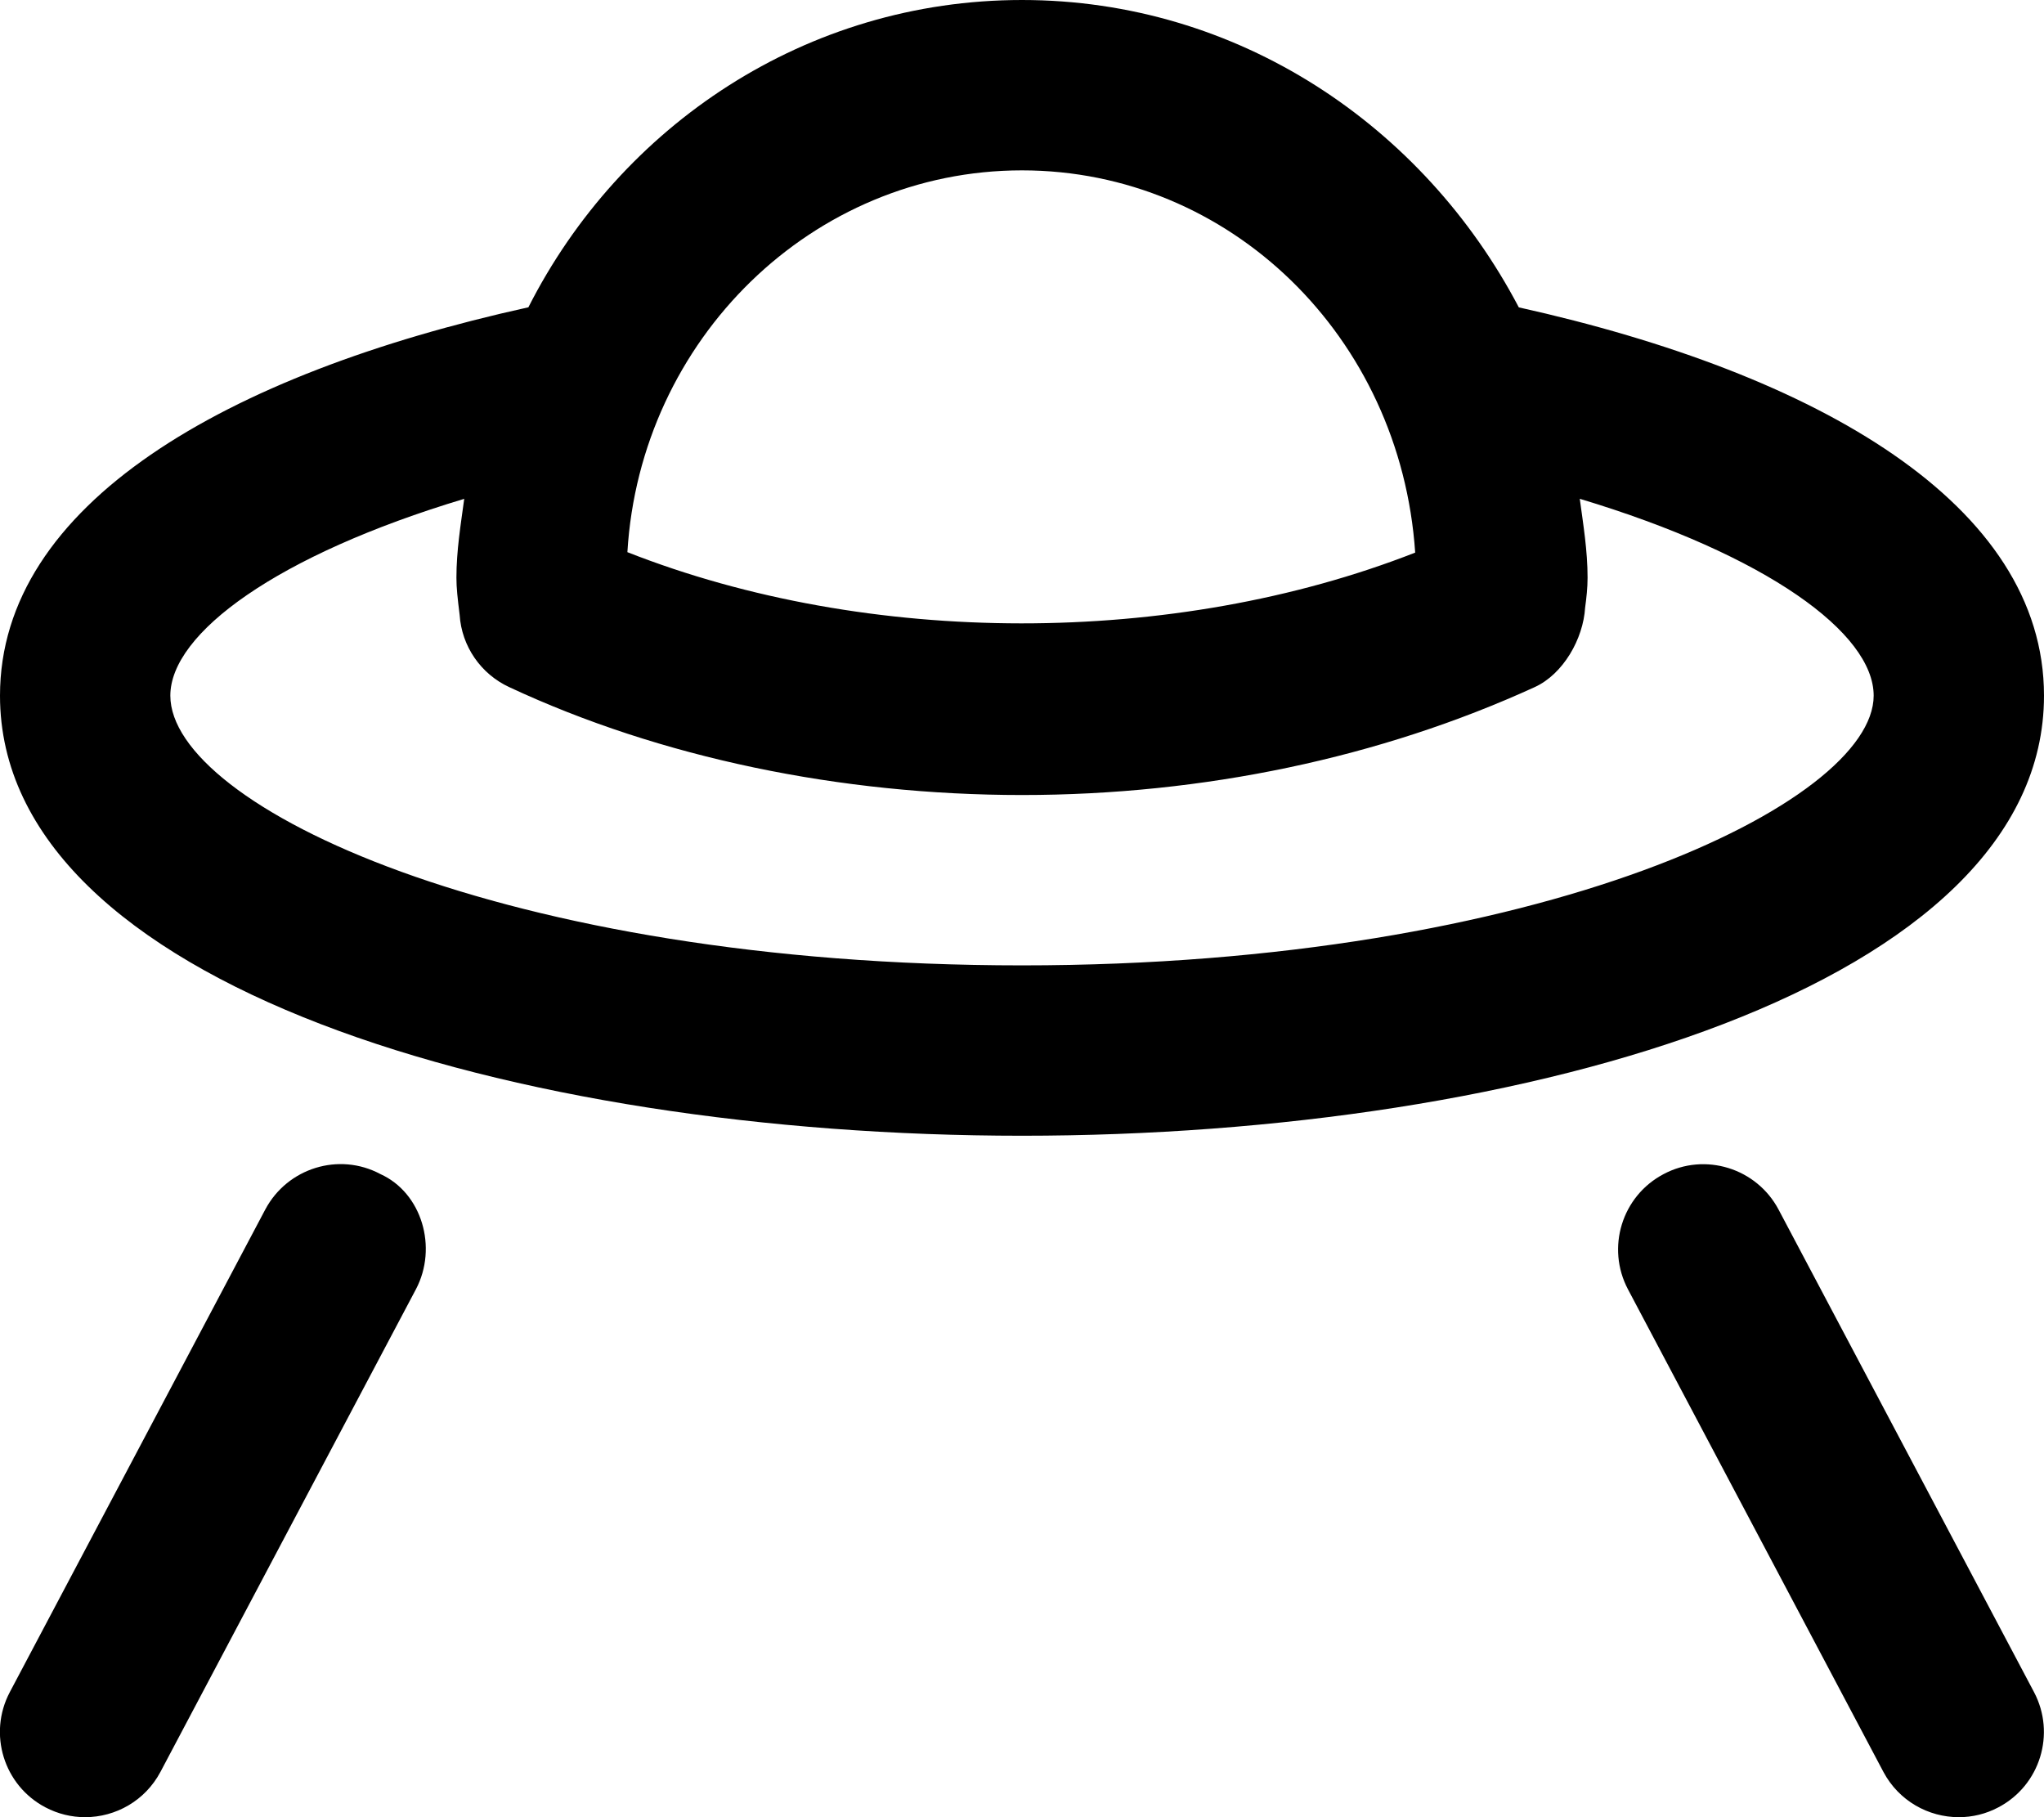 <svg xmlns="http://www.w3.org/2000/svg" viewBox="0 0 576 512"><!--! Font Awesome Pro 6.0.0-alpha3 by @fontawesome - https://fontawesome.com License - https://fontawesome.com/license (Commercial License) --><path d="M107.2 330.8c-11.69-6.25-26.22-1.703-32.44 9.969l-72 136c-6.188 11.72-1.719 26.25 10 32.44C16.34 511.1 20.19 512 23.97 512c8.625 0 16.94-4.641 21.25-12.77l72-136C123.4 351.5 118.9 336.1 107.2 330.8zM501.2 340.8c-6.188-11.67-20.75-16.22-32.44-9.969c-11.72 6.188-16.19 20.72-10 32.44l72 136C535.1 507.4 543.4 512 552 512c3.781 0 7.625-.891 11.19-2.797c11.72-6.188 16.19-20.72 10-32.44L501.2 340.8zM576 196c0-53.88-63.61-90.64-148-109.4C401.1 35.34 348.8 0 288 0s-113.1 35.34-139.1 86.58C63.61 105.4 0 142.1 0 196c0 81.41 144.9 124 288 124S576 277.4 576 196zM288 48c58.53 0 106.7 46.78 110.8 107.7c-67.97 26.62-154.1 26.59-222-.125C180.4 95.66 228.9 48 288 48zM288 272c-146.5 0-240-45.02-240-76c0-17.57 30.1-39.63 82.82-55.45c-.994 7.332-2.199 14.61-2.199 22.22c0 2.891 .312 5.656 .906 10.48C130.1 182.1 135.5 189.9 143.5 193.6C186.1 213.5 236.9 224 288 224s101-10.52 144.5-30.41c8.031-3.688 13.66-13.58 14.19-22.41c.375-2.766 .688-5.531 .688-8.422c0-7.607-1.205-14.88-2.199-22.22C497.9 156.4 528 178.4 528 196C528 226.1 434.5 272 288 272z"/></svg>